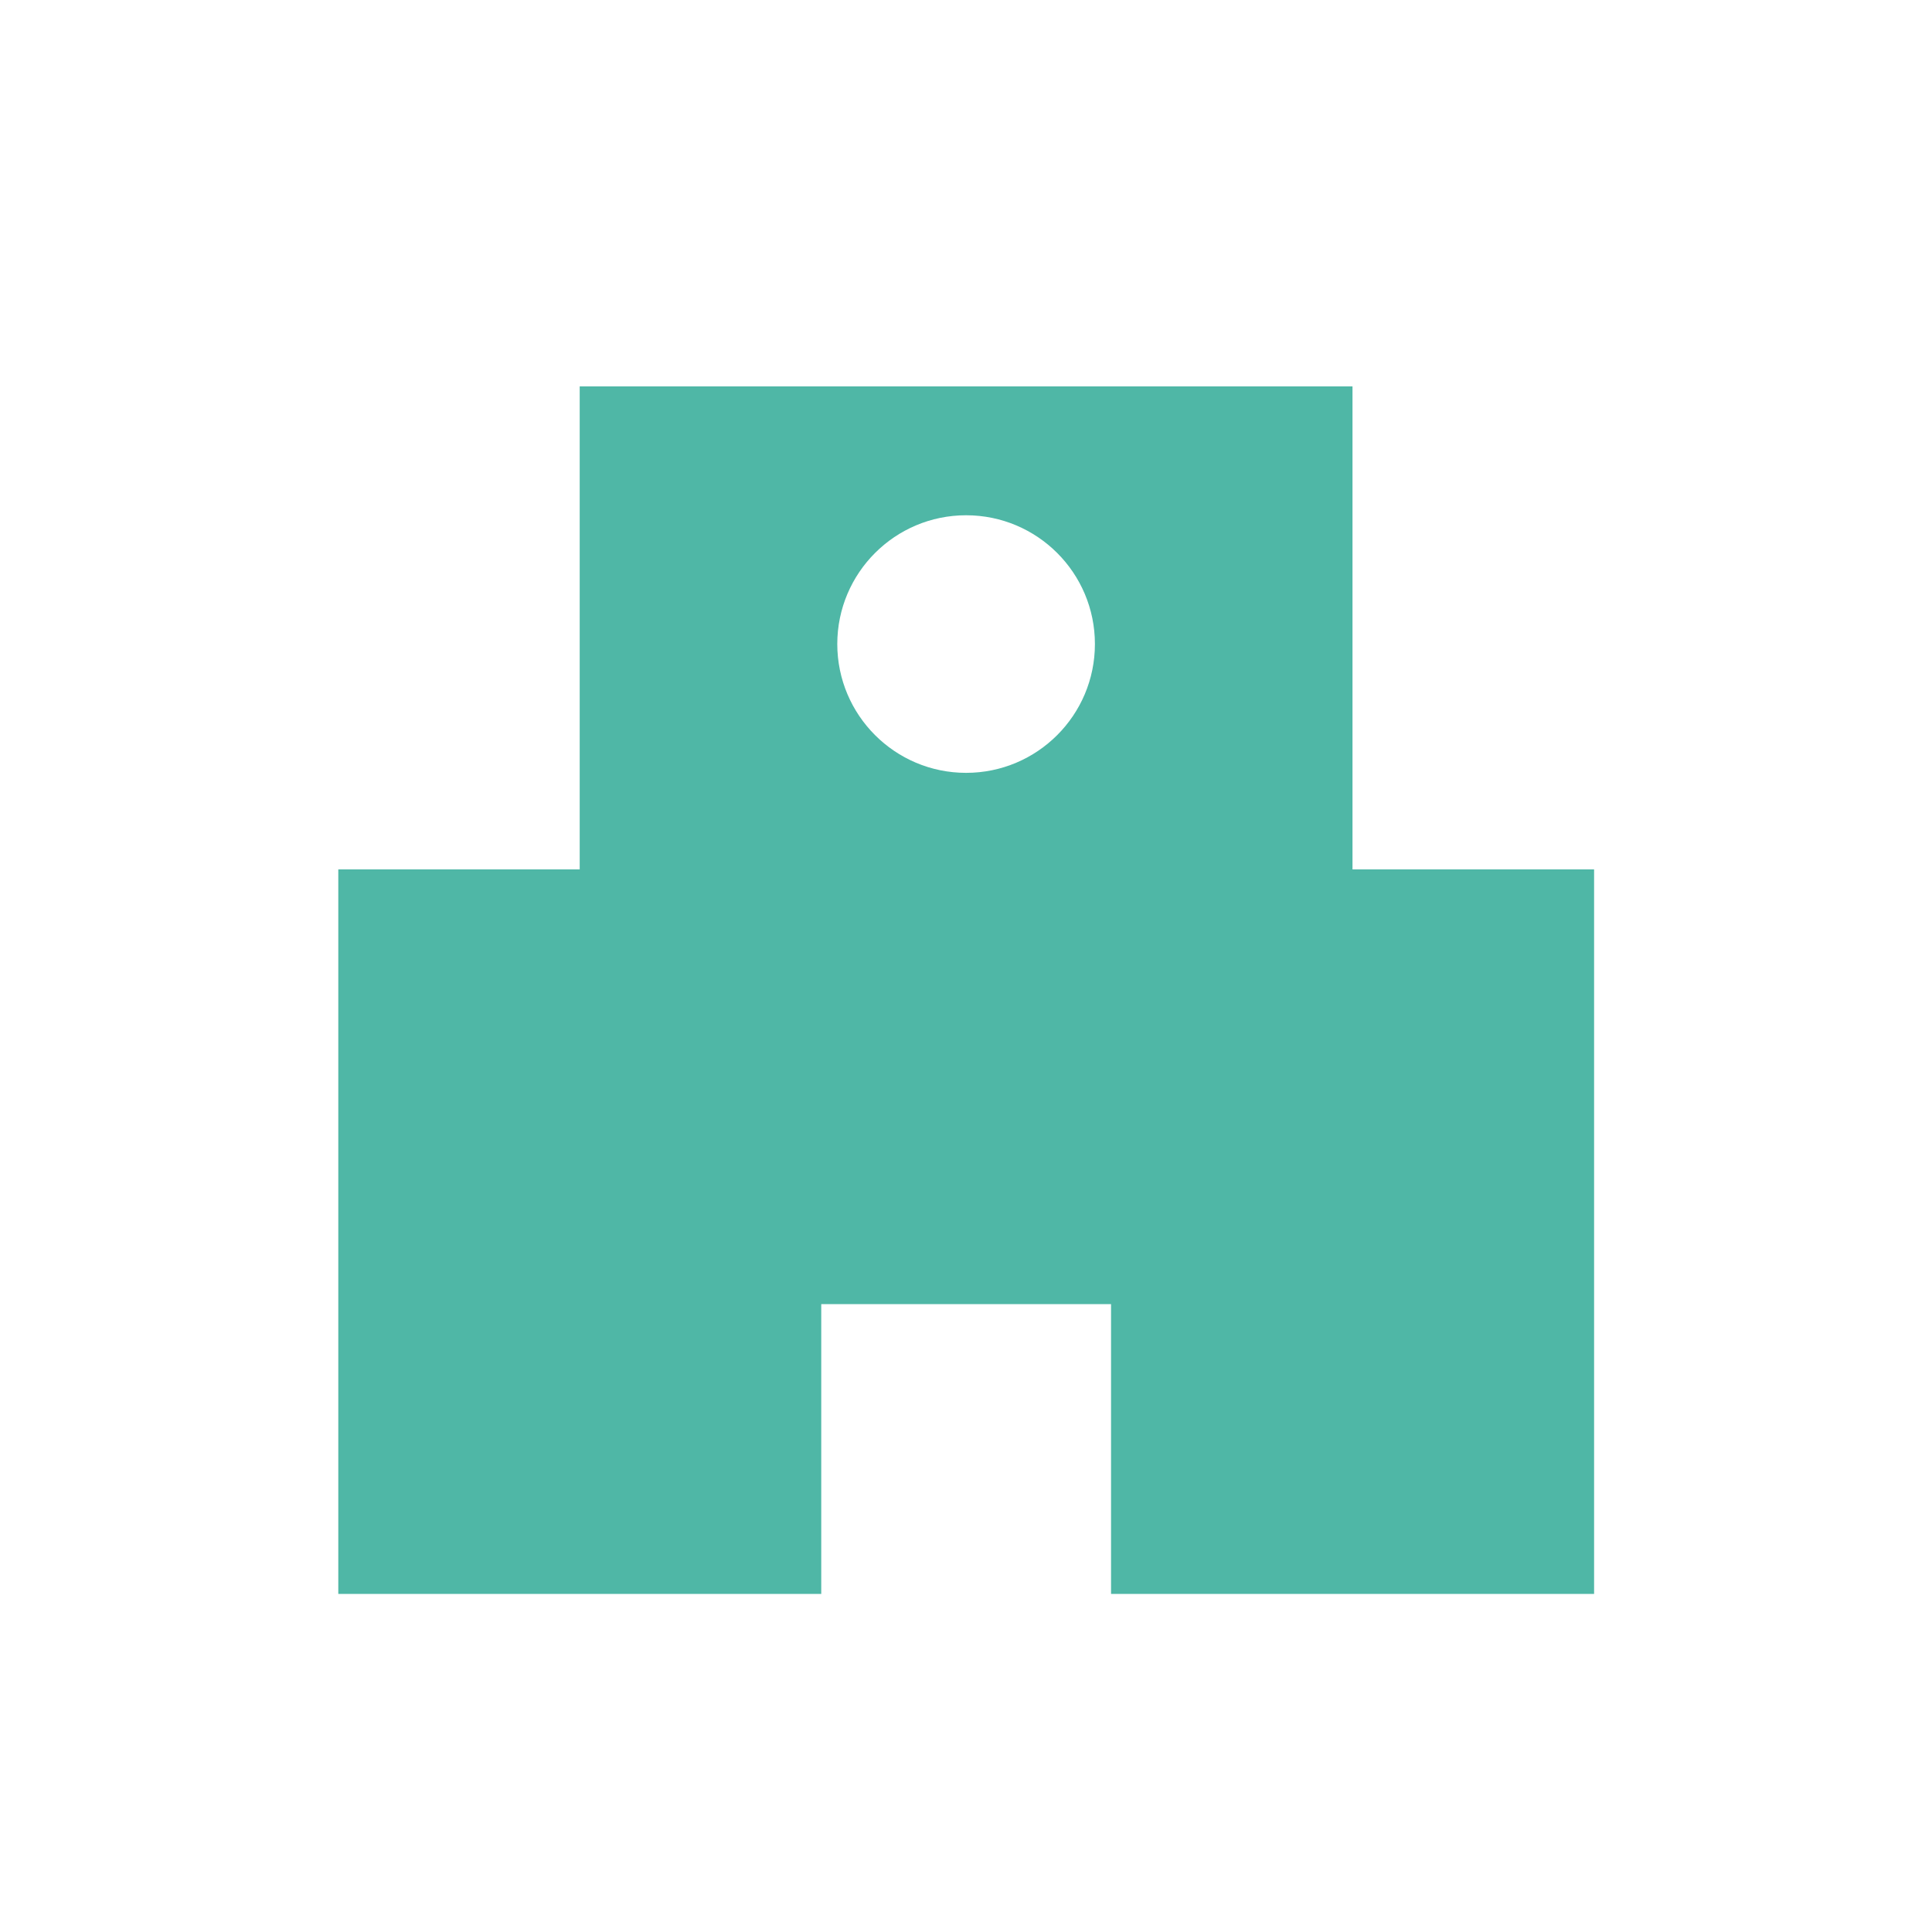 <svg width="40" height="40" viewBox="0 0 40 40" fill="none" xmlns="http://www.w3.org/2000/svg">
<path d="M28.002 18H33.004V33H23.003V27H17.003V33H7.004V18H12.002V8H28.002V18ZM20.002 10.668C18.53 10.668 17.336 11.861 17.335 13.334C17.336 14.807 18.53 16.001 20.002 16.001C21.475 16.001 22.669 14.807 22.669 13.334C22.669 11.861 21.475 10.668 20.002 10.668Z" fill="#4FB7A6"/>
</svg>
